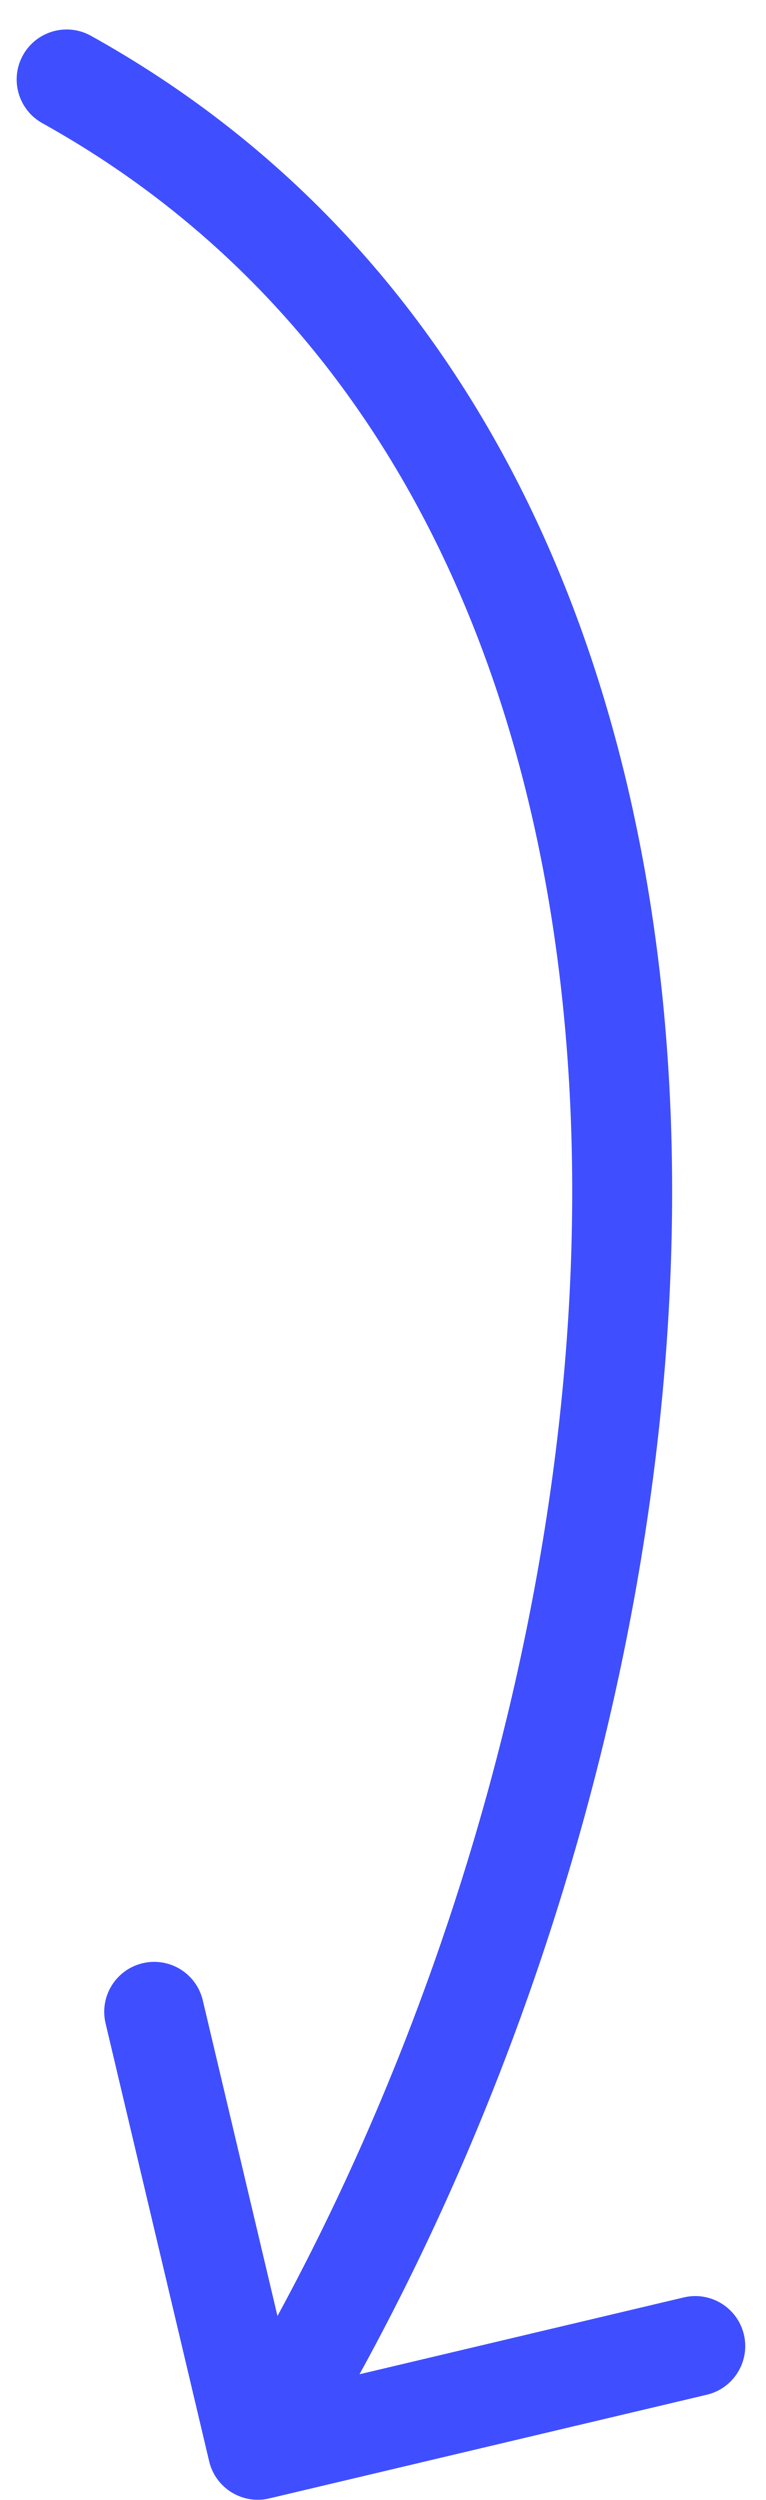<svg xmlns="http://www.w3.org/2000/svg" width="23" height="75" viewBox="0 0 23 75" fill="none"><path d="M1.272 3.696C0.548 3.293 0.287 2.38 0.689 1.656C1.092 0.932 2.005 0.671 2.729 1.073L1.272 3.696ZM8.085 74.951C7.279 75.142 6.471 74.643 6.28 73.837L3.17 60.7C2.979 59.894 3.477 59.086 4.284 58.895C5.09 58.704 5.898 59.203 6.089 60.009L8.854 71.686L20.531 68.921C21.337 68.73 22.145 69.229 22.336 70.035C22.527 70.841 22.028 71.65 21.222 71.841L8.085 74.951ZM2.729 1.073C14.6 7.668 19.74 20.273 20.154 33.915C20.568 47.556 16.288 62.495 9.016 74.279L6.463 72.704C13.45 61.381 17.551 47.016 17.155 34.006C16.76 20.996 11.9 9.6 1.272 3.696L2.729 1.073Z" fill="#3F4FFF"></path></svg>